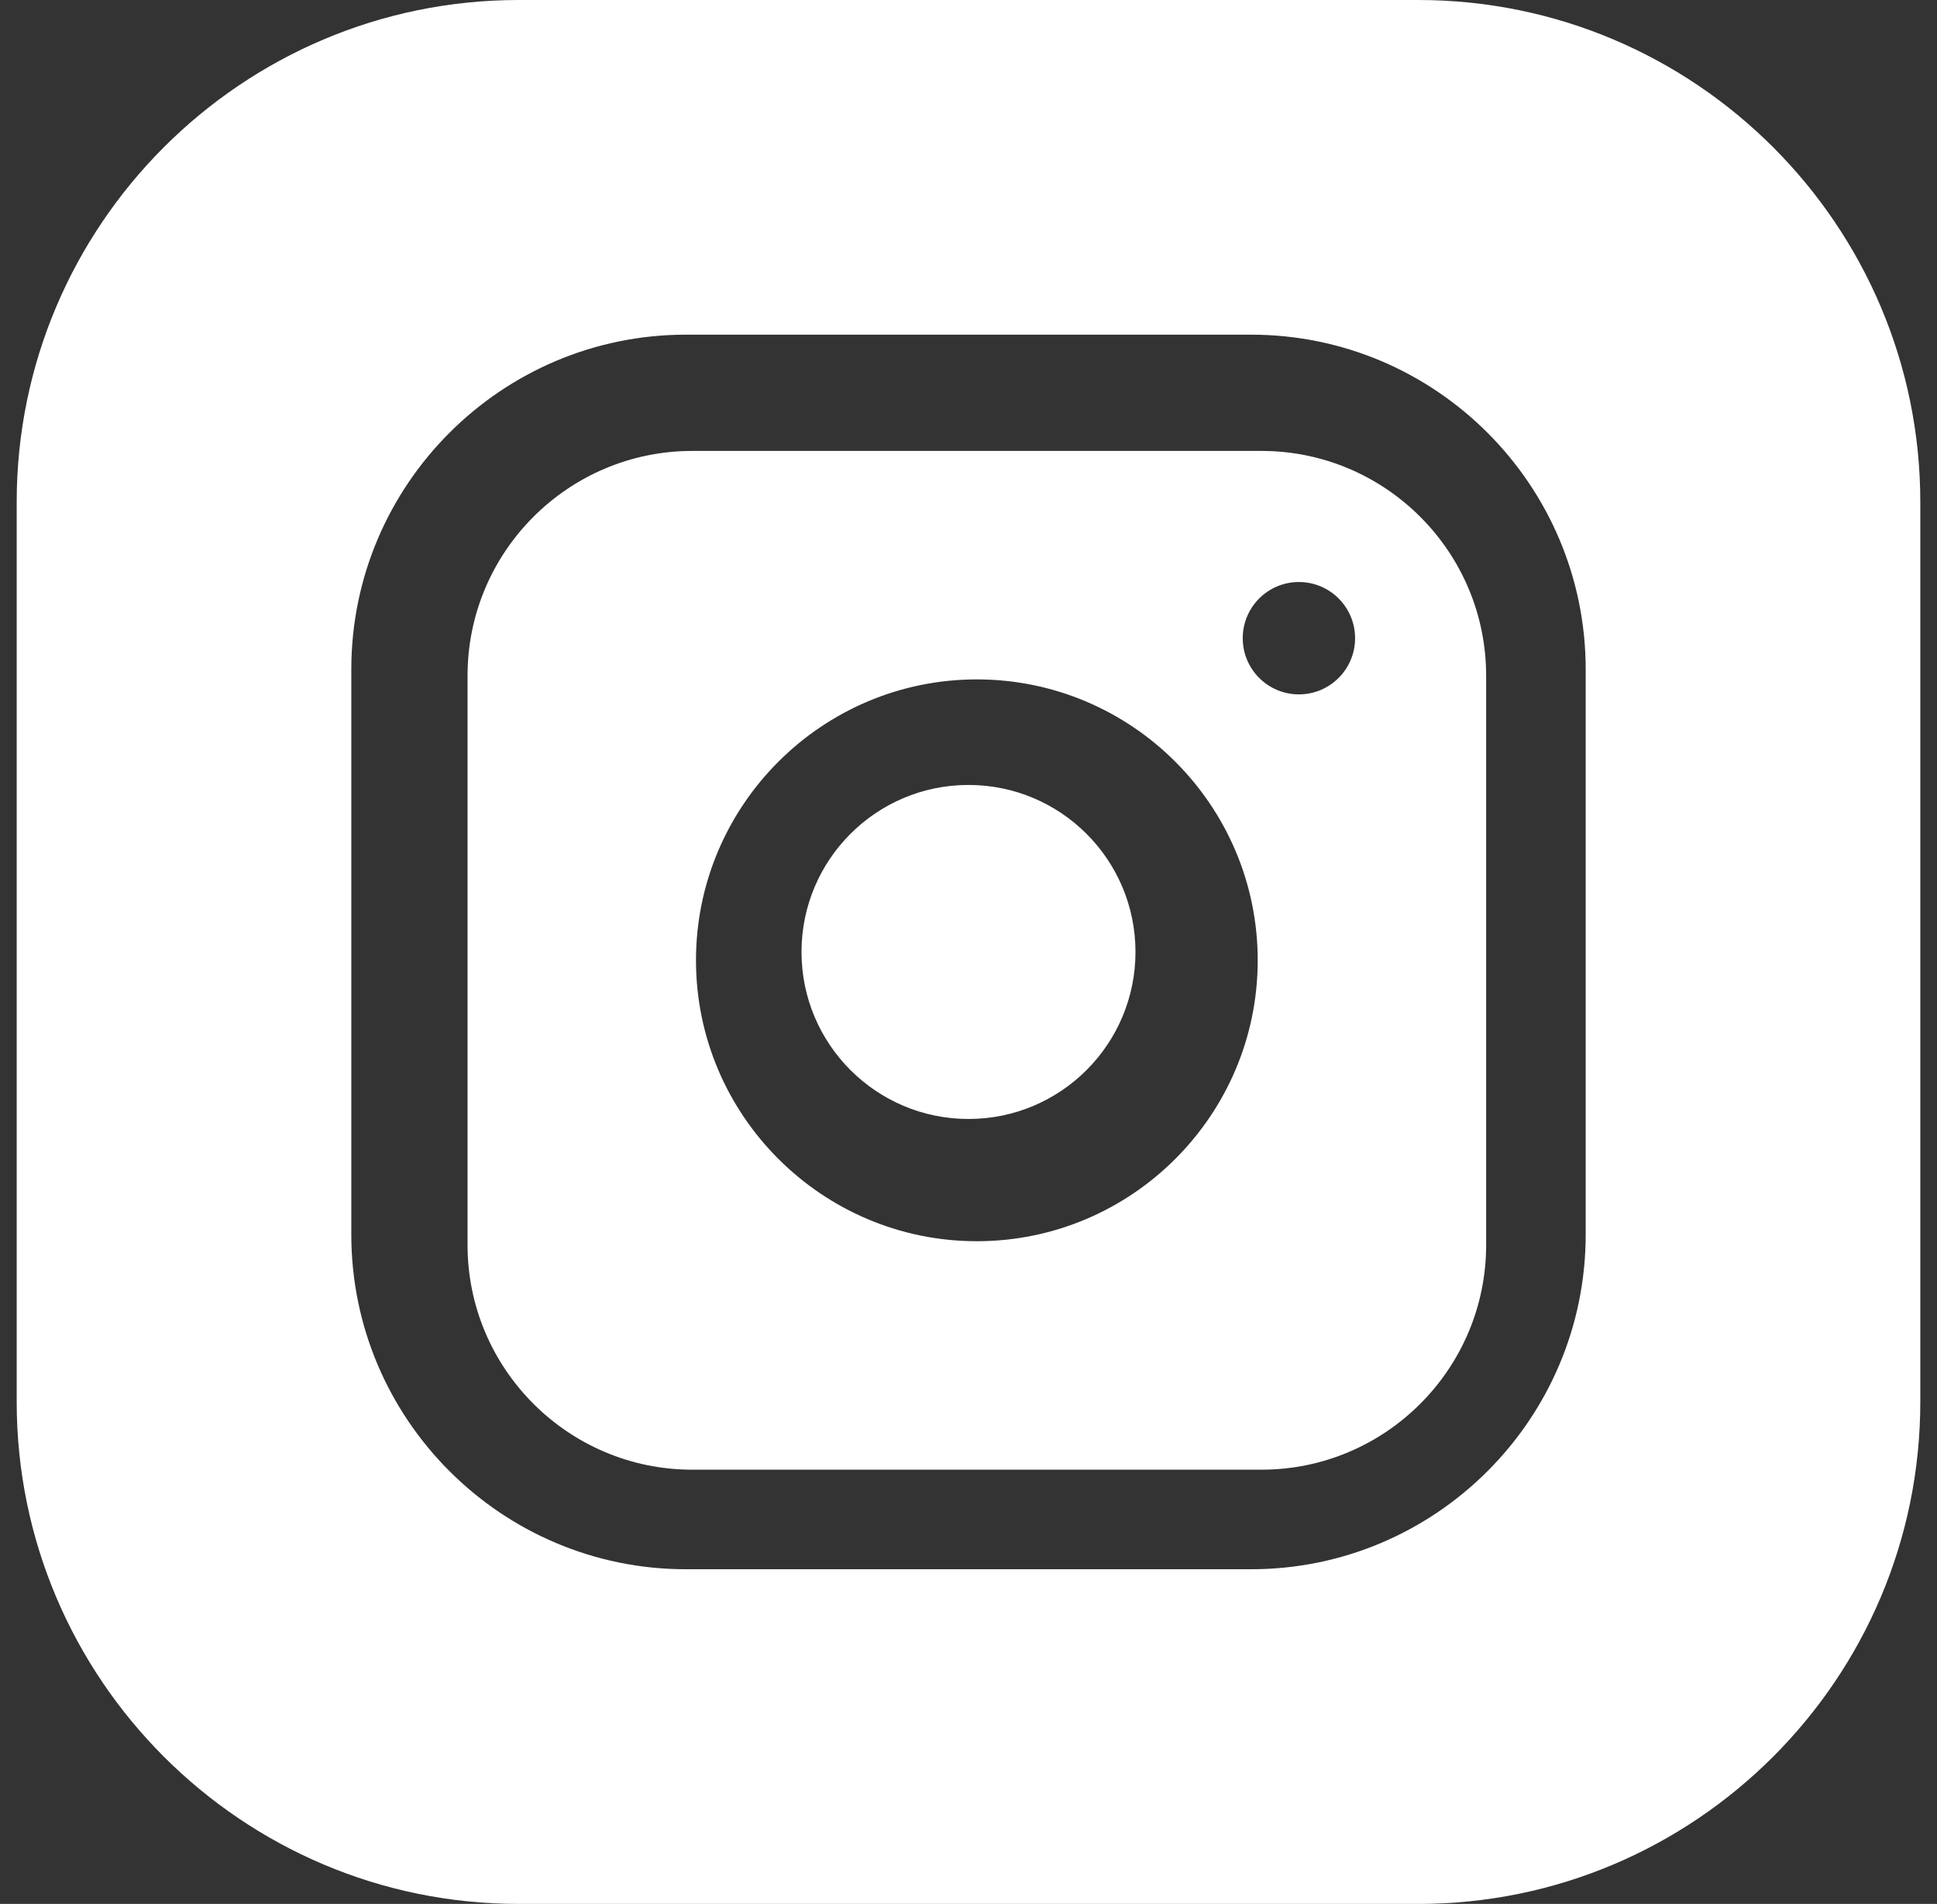 <?xml version="1.0" encoding="UTF-8"?>
<svg width="116px" height="114px" viewBox="0 0 116 114" version="1.1" xmlns="http://www.w3.org/2000/svg" xmlns:xlink="http://www.w3.org/1999/xlink">
    <rect x="0" y="0" width="116" height="114" fill="#333333" stroke="none"/>
    <title>instagram-sketched</title>
    <g id="Poll" stroke="none" stroke-width="1" fill="none" fill-rule="evenodd">
        <g id="Artboard" transform="translate(-396, -2650)" fill="#FFFFFF" fill-rule="nonzero">
            <g id="instagram-sketched" transform="translate(397.085, 2650)">
                <path d="M66.915,57 C66.915,62.523 62.437,67 56.915,67 C51.392,67 46.915,62.523 46.915,57 C46.915,51.477 51.392,47 56.915,47 C62.437,47 66.915,51.477 66.915,57 Z" id="Path"></path>
                <path d="M74.459,27 L40.371,27 C32.951,27 26.915,33.036 26.915,40.456 L26.915,74.544 C26.915,81.964 32.951,88 40.371,88 L74.459,88 C81.879,88 87.915,81.964 87.915,74.544 L87.915,40.456 C87.915,33.036 81.879,27 74.459,27 Z M57.415,74.32 C48.14,74.32 40.595,66.775 40.595,57.5 C40.595,48.225 48.14,40.68 57.415,40.68 C66.689,40.68 74.235,48.225 74.235,57.5 C74.235,66.775 66.689,74.32 57.415,74.32 Z M76.702,41.577 C74.844,41.577 73.338,40.071 73.338,38.213 C73.338,36.355 74.844,34.849 76.702,34.849 C78.56,34.849 80.066,36.355 80.066,38.213 C80.066,40.071 78.56,41.577 76.702,41.577 Z" id="Shape"></path>
                <path d="M83.856,0 L29.973,0 C13.4,0 -0.085,13.485 -0.085,30.059 L-0.085,83.941 C-0.085,100.515 13.4,114 29.973,114 L83.856,114 C100.43,114 113.915,100.515 113.915,83.941 L113.915,30.059 C113.915,13.485 100.43,0 83.856,0 Z M93.876,73.922 C93.876,84.971 84.886,93.961 73.837,93.961 L39.993,93.961 C28.944,93.961 19.954,84.971 19.954,73.922 L19.954,40.078 C19.954,29.029 28.944,20.039 39.993,20.039 L73.837,20.039 C84.886,20.039 93.876,29.029 93.876,40.078 L93.876,73.922 Z" id="Shape"></path>
            </g>
        </g>
    </g>
</svg>